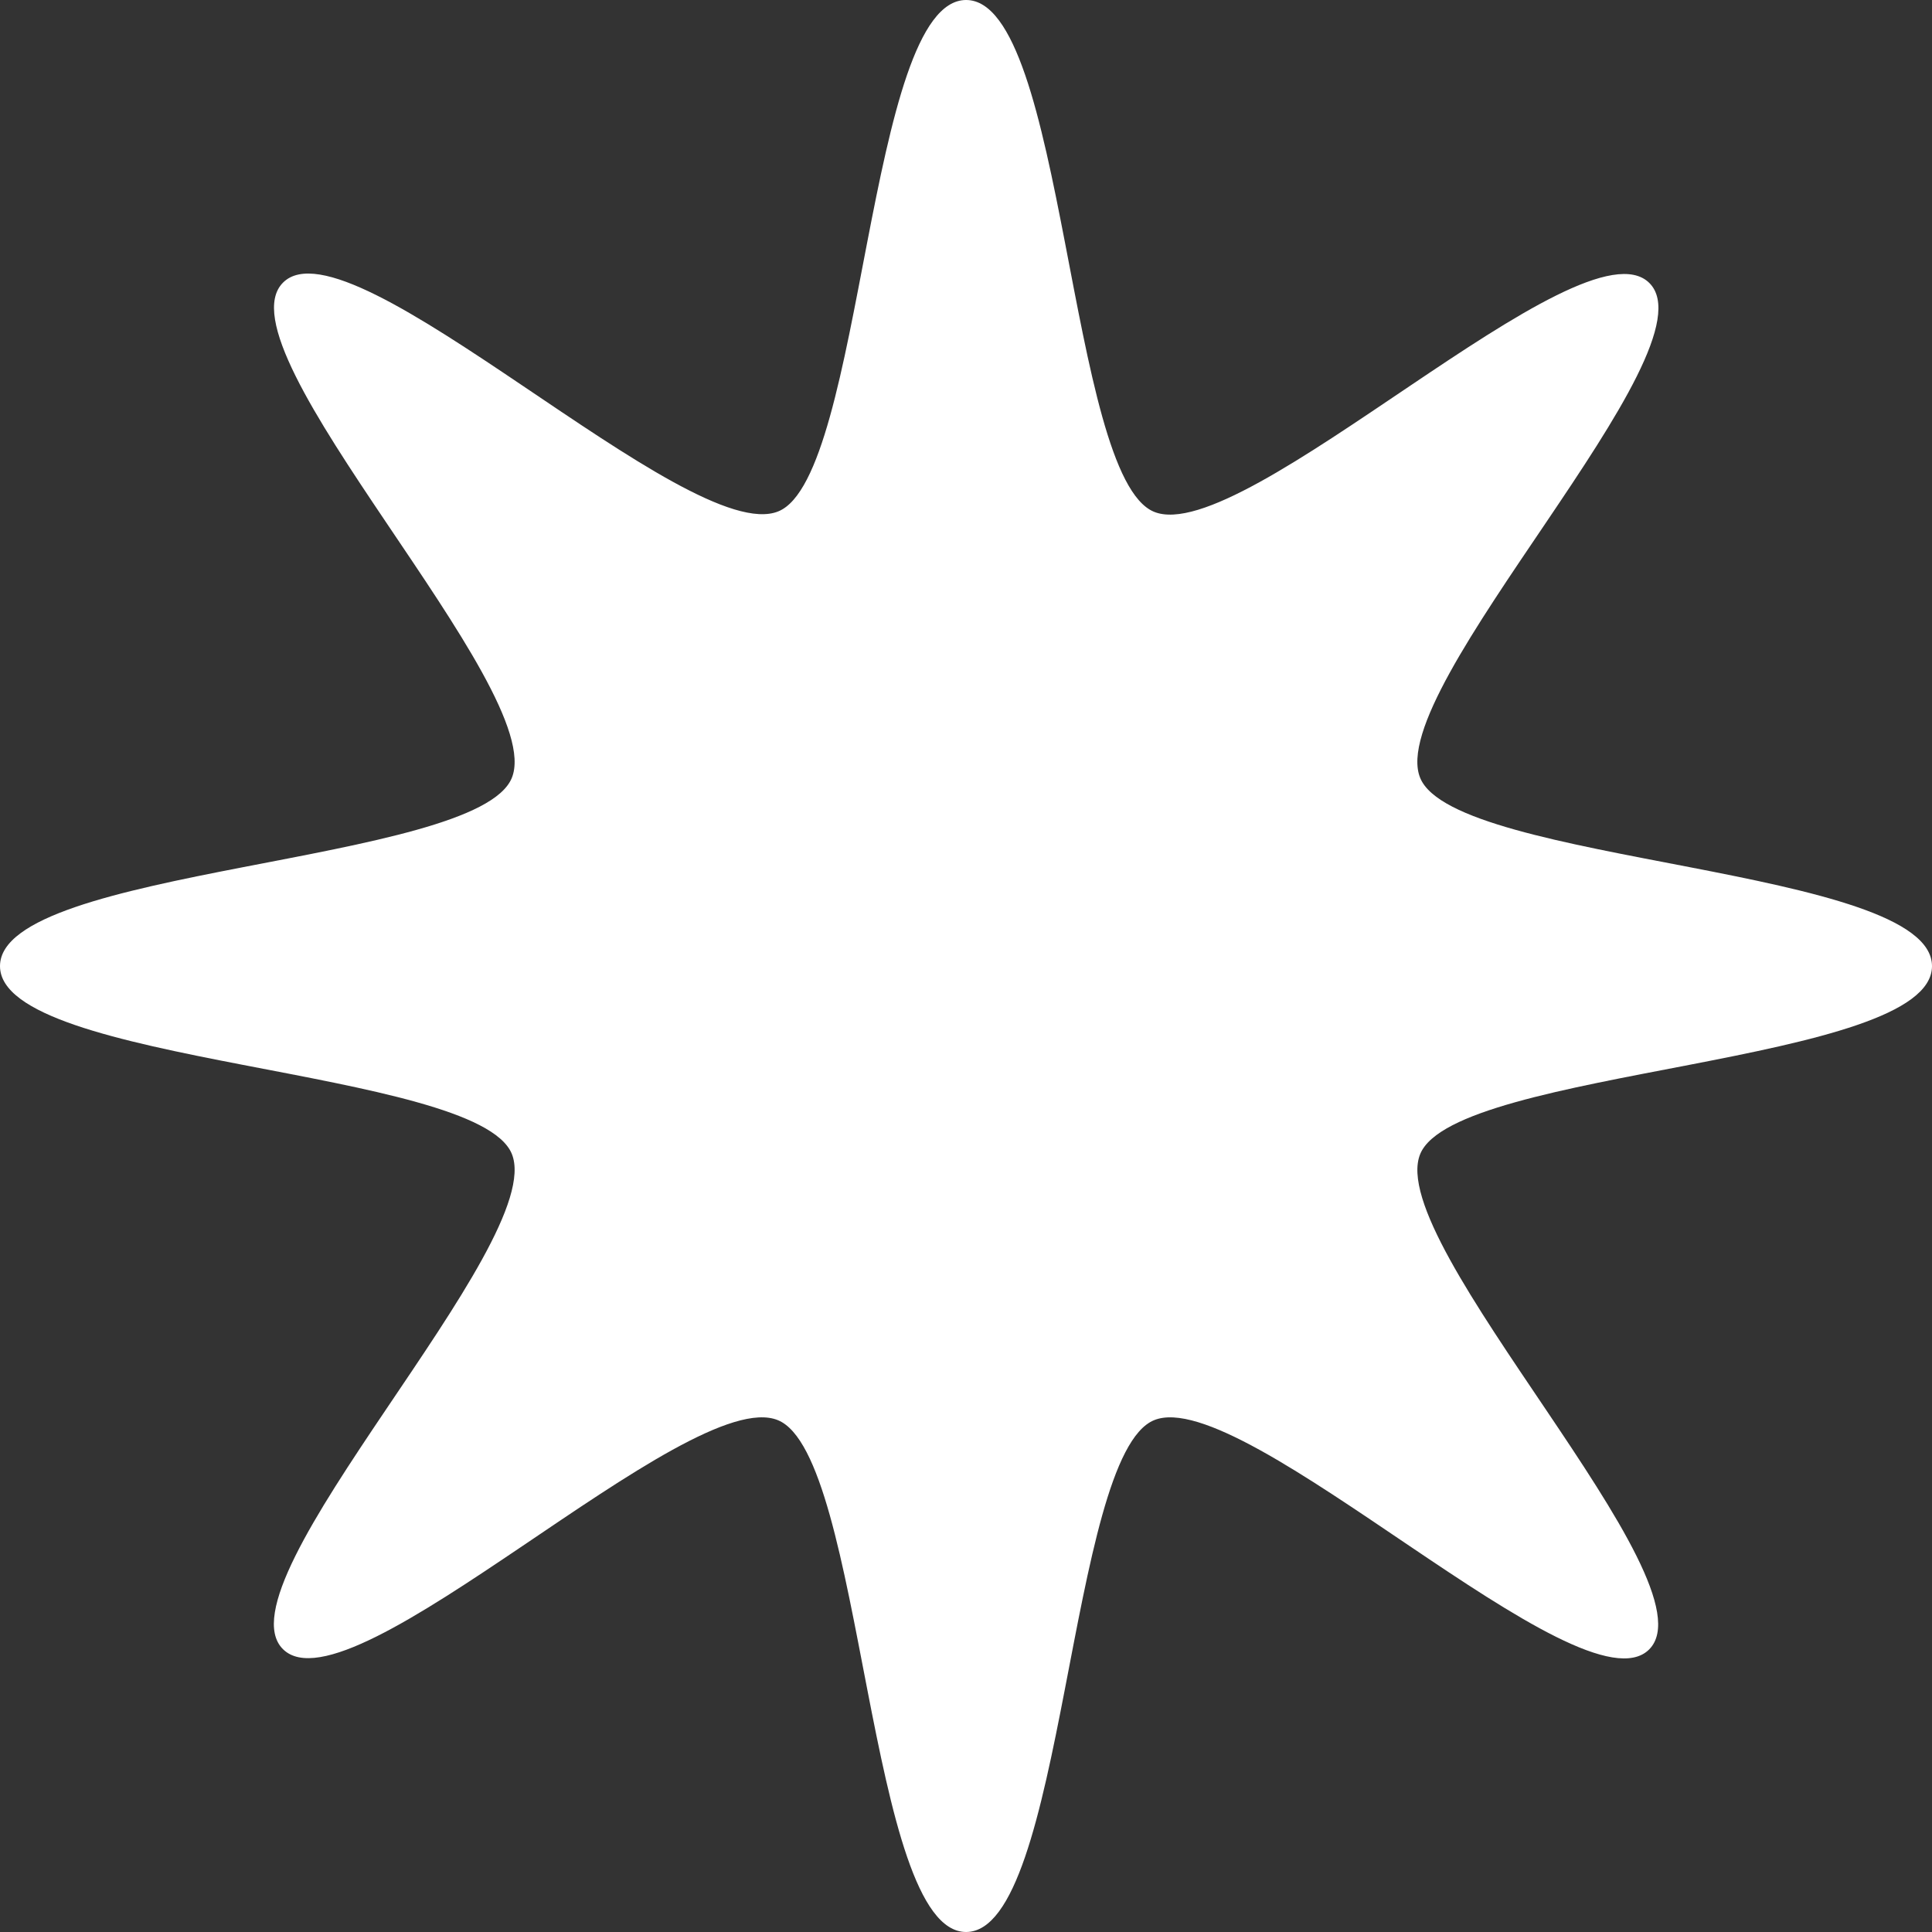 <svg width="35" height="35" viewBox="0 0 35 35" fill="none" xmlns="http://www.w3.org/2000/svg">
<rect x="0" y="0" width="35" height="35" fill="#333333" stroke="none"/>
<path d="M35 17.502C35 19.29 26.372 19.349 25.729 20.905C25.06 22.521 31.092 28.657 29.877 29.88C28.661 31.103 22.521 25.056 20.905 25.729C19.349 26.372 19.29 35 17.502 35C15.714 35 15.651 26.372 14.095 25.729C12.479 25.056 6.358 31.092 5.127 29.877C3.897 28.661 9.94 22.521 9.271 20.901C8.628 19.349 0 19.29 0 17.502C0 15.714 8.628 15.651 9.271 14.095C9.94 12.479 3.908 6.343 5.127 5.12C6.346 3.897 12.479 9.933 14.102 9.263C15.651 8.628 15.707 0 17.502 0C19.297 0 19.349 8.628 20.905 9.271C22.521 9.94 28.657 3.908 29.88 5.127C31.103 6.346 25.056 12.479 25.729 14.095C26.372 15.651 35 15.707 35 17.502Z" fill="white"/>
</svg>
